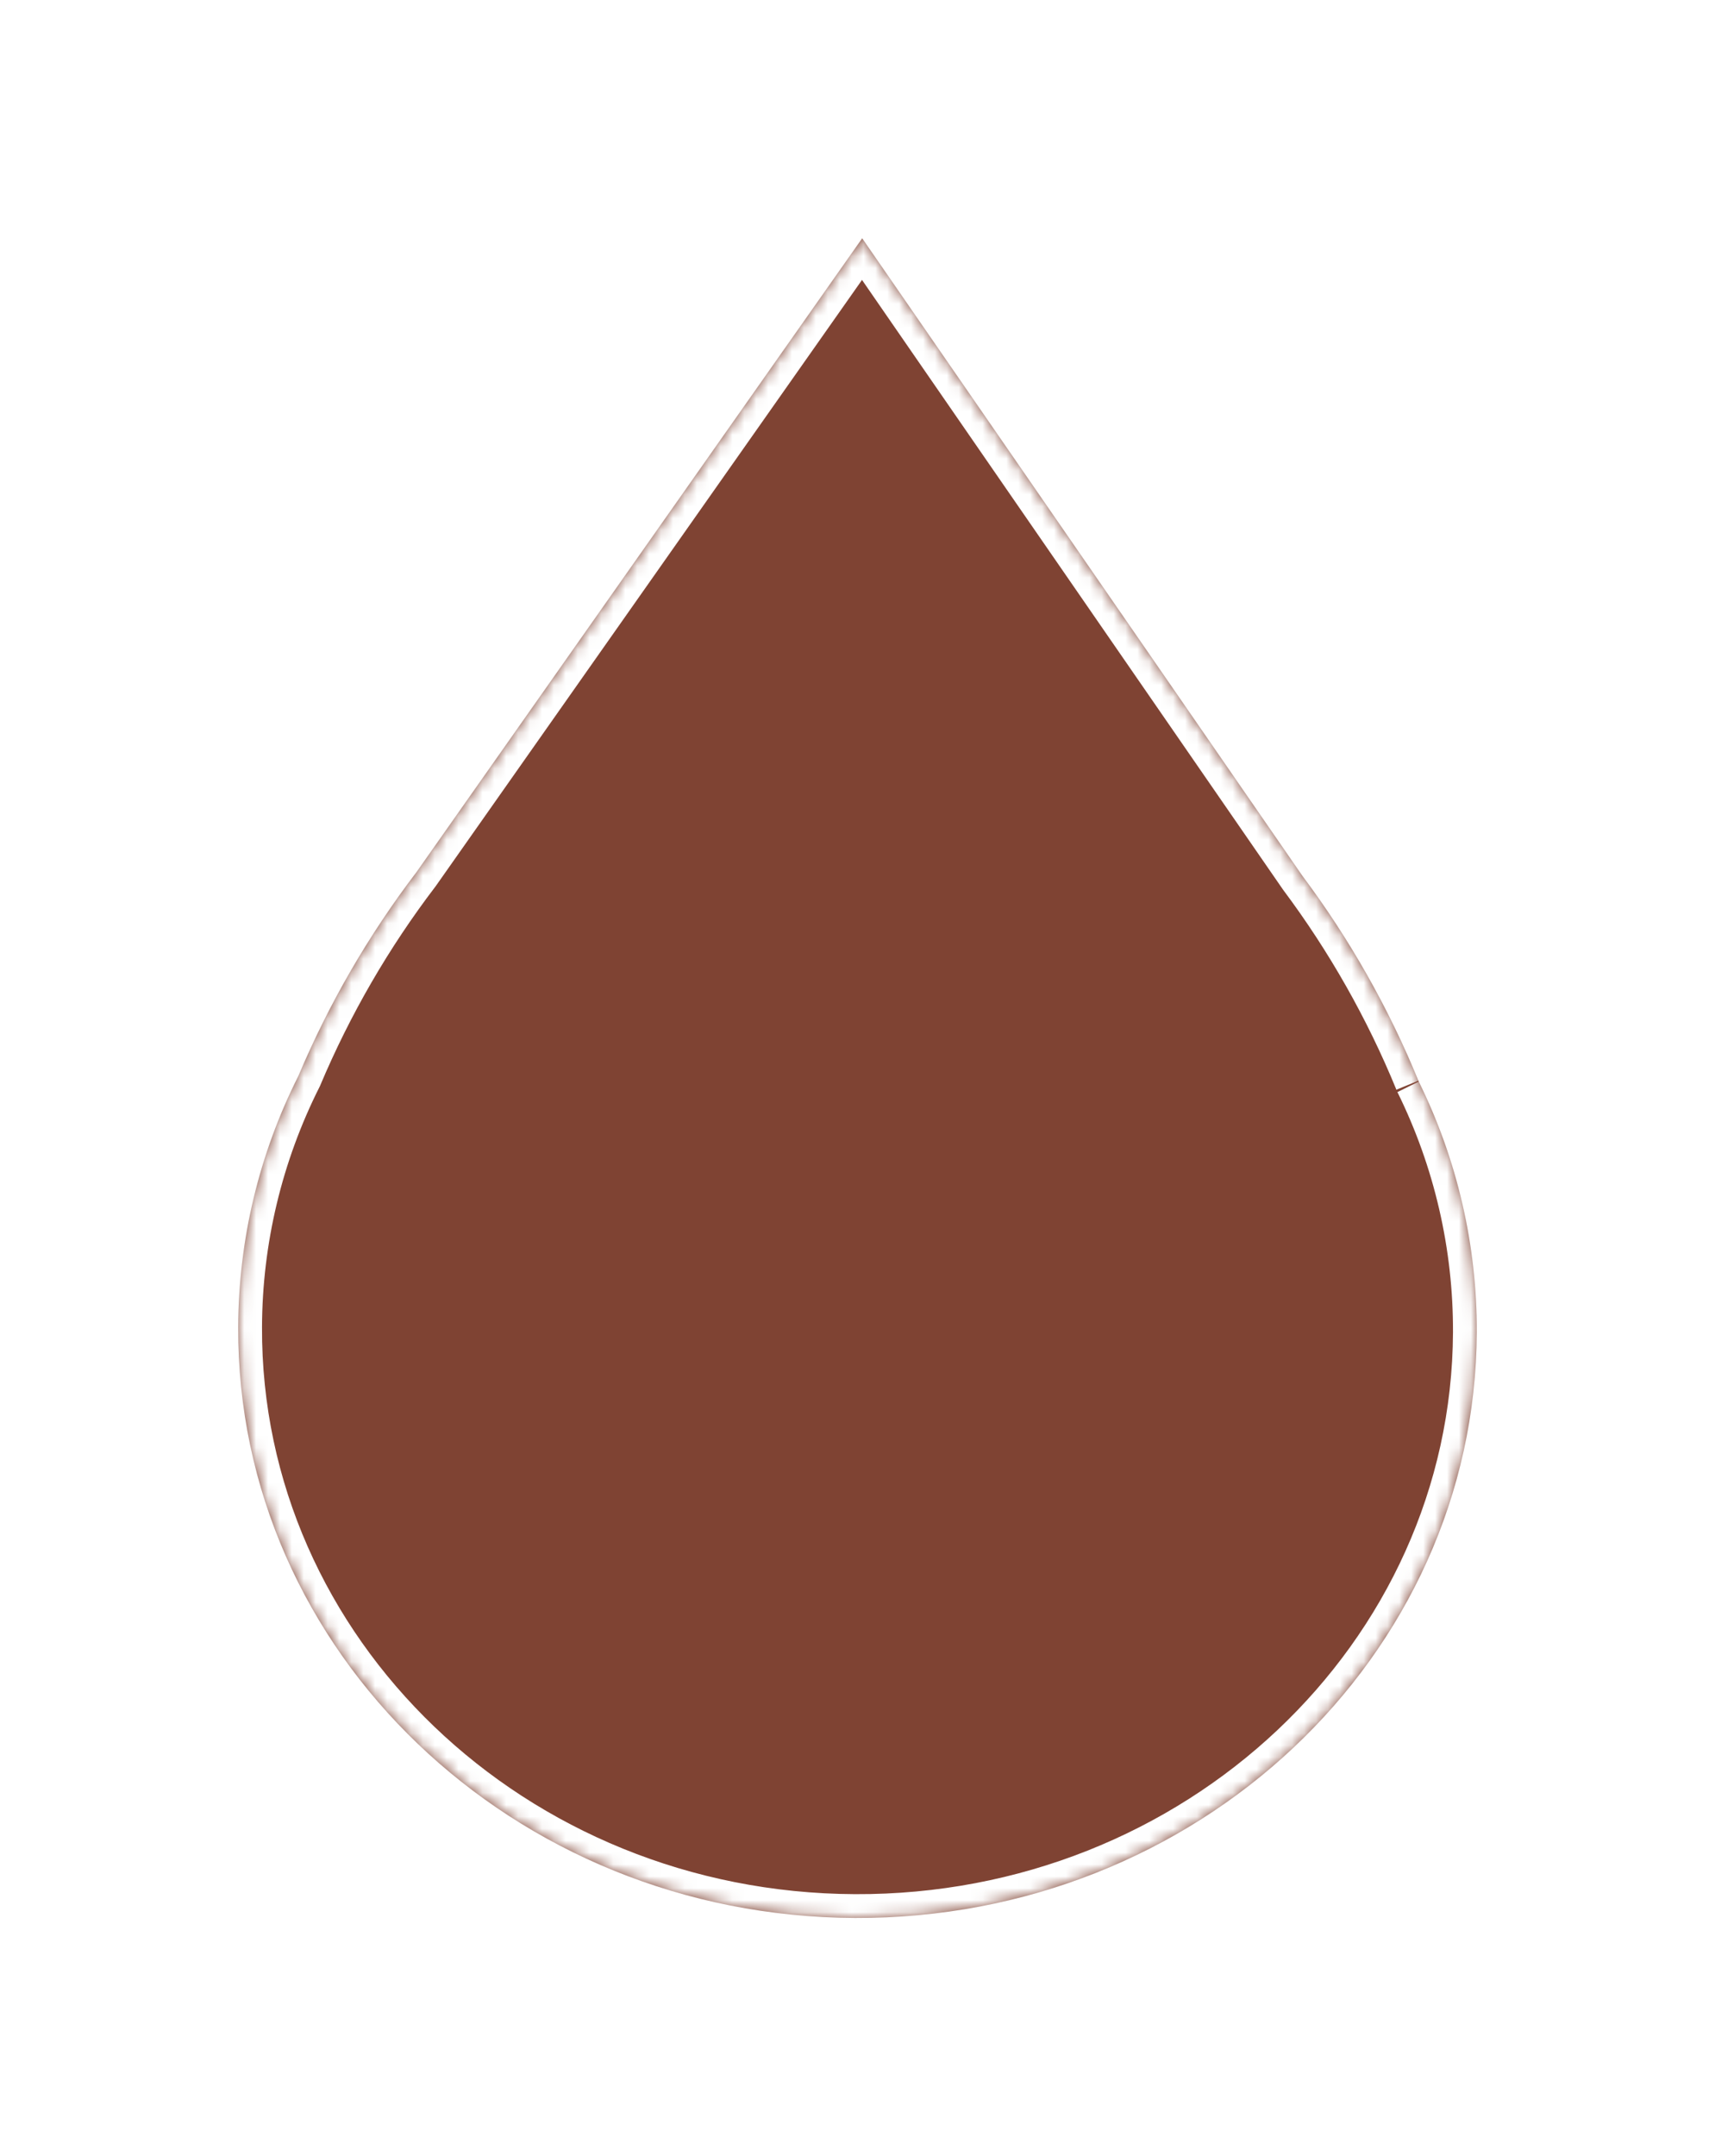 <svg width="144" height="181" viewBox="0 0 144 181" fill="none" xmlns="http://www.w3.org/2000/svg">
<g filter="url(#filter0_d_0_689)">
<mask id="path-1-inside-1_0_689" fill="white">
<path d="M119.099 80.714C116.591 74.595 113.318 68.816 109.355 63.515L72.394 10L34.966 63.21C30.951 68.479 27.618 74.23 25.047 80.329C21.751 86.867 20.023 94.077 20 101.392C19.877 128.665 43.061 150.876 71.781 150.999C100.501 151.123 123.876 129.123 124 101.85C124.029 94.549 122.361 87.339 119.128 80.787"/>
</mask>
<path d="M119.099 80.714C116.591 74.595 113.318 68.816 109.355 63.515L72.394 10L34.966 63.21C30.951 68.479 27.618 74.23 25.047 80.329C21.751 86.867 20.023 94.077 20 101.392C19.877 128.665 43.061 150.876 71.781 150.999C100.501 151.123 123.876 129.123 124 101.85C124.029 94.549 122.361 87.339 119.128 80.787" fill="#7F4333"/>
<path d="M109.355 63.515L107.71 64.651L107.731 64.682L107.753 64.712L109.355 63.515ZM72.394 10L74.04 8.863L72.409 6.502L70.758 8.849L72.394 10ZM34.966 63.21L36.557 64.422L36.58 64.392L36.602 64.361L34.966 63.21ZM25.047 80.329L26.833 81.23L26.864 81.169L26.89 81.106L25.047 80.329ZM20 101.392L22 101.401L22 101.398L20 101.392ZM124 101.85L126 101.859L126 101.858L124 101.85ZM119.099 80.714L120.949 79.956C118.378 73.68 115.021 67.754 110.957 62.318L109.355 63.515L107.753 64.712C111.615 69.879 114.805 75.51 117.248 81.472L119.099 80.714ZM109.355 63.515L111.001 62.378L74.04 8.863L72.394 10L70.748 11.137L107.71 64.651L109.355 63.515ZM72.394 10L70.758 8.849L33.33 62.059L34.966 63.21L36.602 64.361L74.03 11.151L72.394 10ZM34.966 63.21L33.375 61.998C29.258 67.4 25.841 73.298 23.204 79.552L25.047 80.329L26.89 81.106C29.396 75.162 32.643 69.557 36.557 64.422L34.966 63.21ZM25.047 80.329L23.262 79.429C19.826 86.243 18.024 93.76 18 101.386L20 101.392L22 101.398C22.023 94.394 23.677 87.49 26.833 81.23L25.047 80.329ZM20 101.392L18 101.383C17.871 129.857 42.047 152.872 71.773 152.999L71.781 150.999L71.79 149C44.076 148.88 21.882 127.473 22 101.401L20 101.392ZM71.781 150.999L71.773 152.999C101.498 153.127 125.87 130.333 126 101.859L124 101.85L122 101.841C121.881 127.913 99.504 149.119 71.79 149L71.781 150.999ZM124 101.85L126 101.858C126.03 94.247 124.292 86.732 120.921 79.902L119.128 80.787L117.334 81.672C120.431 87.947 122.028 94.85 122 101.842L124 101.85Z" fill="white" mask="url(#path-1-inside-1_0_689)"/>
</g>
<defs>
<filter id="filter0_d_0_689" x="0" y="0" width="144" height="181" filterUnits="userSpaceOnUse" color-interpolation-filters="sRGB">
<feFlood flood-opacity="0" result="BackgroundImageFix"/>
<feColorMatrix in="SourceAlpha" type="matrix" values="0 0 0 0 0 0 0 0 0 0 0 0 0 0 0 0 0 0 127 0" result="hardAlpha"/>
<feOffset dy="10"/>
<feGaussianBlur stdDeviation="10"/>
<feComposite in2="hardAlpha" operator="out"/>
<feColorMatrix type="matrix" values="0 0 0 0 0 0 0 0 0 0 0 0 0 0 0 0 0 0 0.1 0"/>
<feBlend mode="normal" in2="BackgroundImageFix" result="effect1_dropShadow_0_689"/>
<feBlend mode="normal" in="SourceGraphic" in2="effect1_dropShadow_0_689" result="shape"/>
</filter>
</defs>
</svg>
